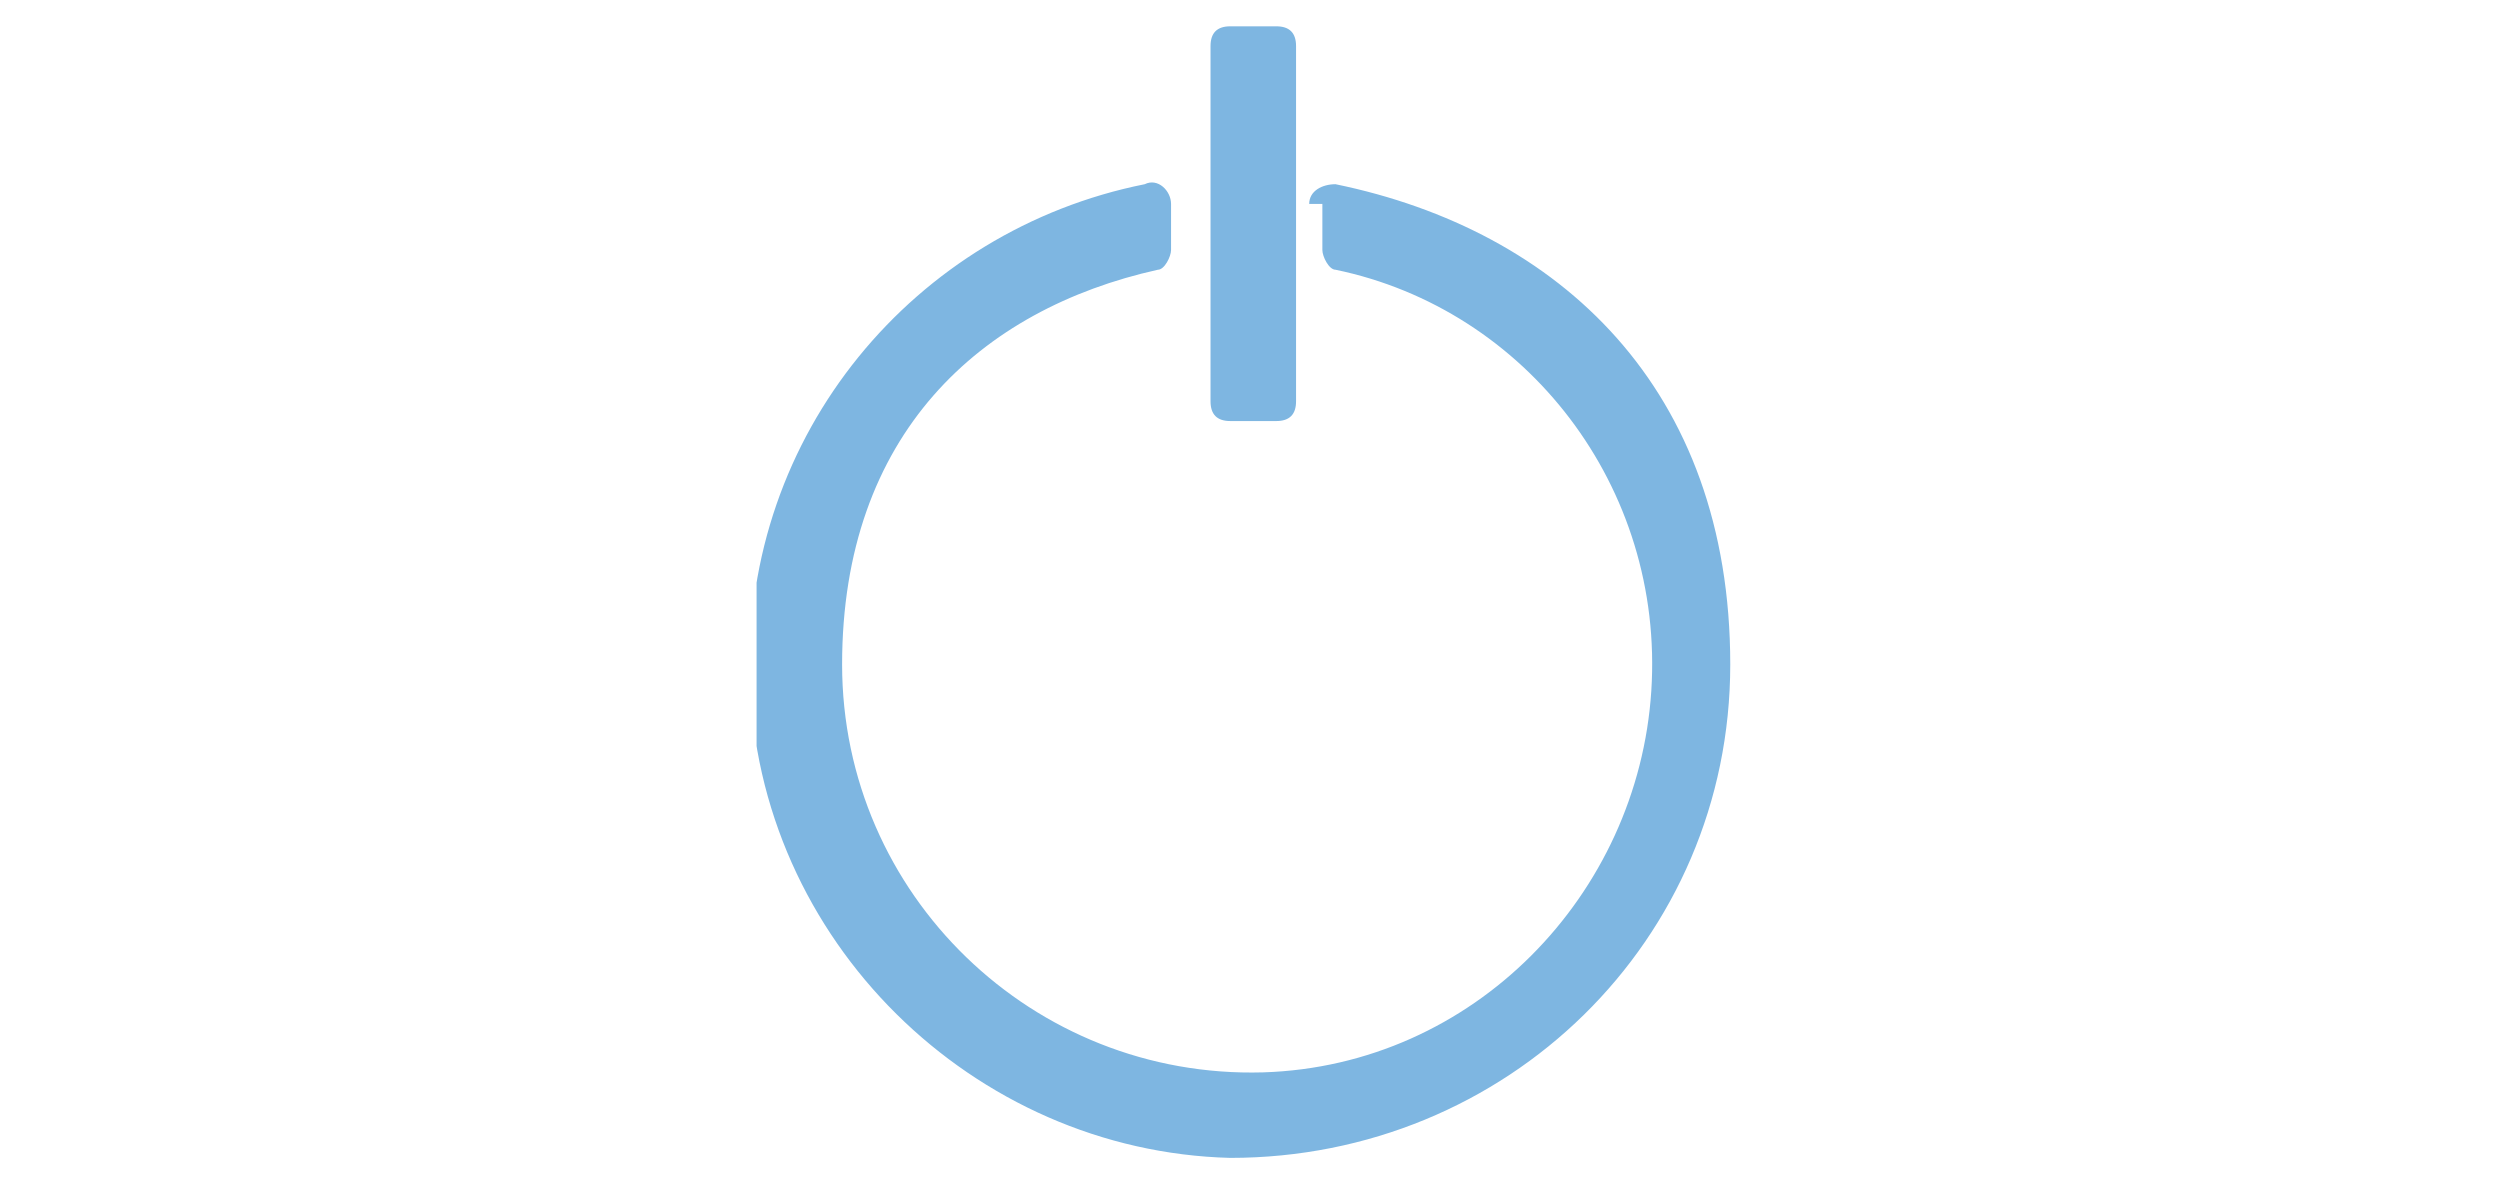 <?xml version="1.0" encoding="UTF-8"?>
<svg xmlns="http://www.w3.org/2000/svg" xmlns:xlink="http://www.w3.org/1999/xlink" version="1.1" viewBox="0 0 38 18">
  <defs>
    <style>
      .cls-1 {
        fill: none;
      }

      .cls-2 {
        fill: #7eb6e1;
      }

      .cls-3 {
        clip-path: url(#clippath);
      }
    </style>
    <clipPath id="clippath">
      <rect class="cls-1" x="11.5" y=".4" width="15" height="17.3"></rect>
    </clipPath>
  </defs>
  <g>
    <g id="Telefon_Icons">
      <g id="Telefon_4">
        <g class="cls-3">
          <path class="cls-2" d="M20.1,3.1v.7c0,.1.1.3.2.3,2.9.6,5,3.3,4.8,6.4-.2,3.1-2.7,5.7-5.9,5.8-3.5.1-6.4-2.7-6.4-6.2s2.1-5.4,4.8-6c.1,0,.2-.2.2-.3v-.7c0-.2-.2-.4-.4-.3-3.5.7-6.1,3.8-6,7.5.1,4,3.4,7.2,7.3,7.3,4.2,0,7.6-3.3,7.6-7.5s-2.6-6.6-6-7.3c-.2,0-.4.1-.4.3"></path>
          <path class="cls-2" d="M19.4,6.4h-.7c-.2,0-.3-.1-.3-.3V.7c0-.2.1-.3.3-.3h.7c.2,0,.3.1.3.3v5.4c0,.2-.1.3-.3.3"></path>
        </g>
      </g>
    </g>
  </g>
</svg>
